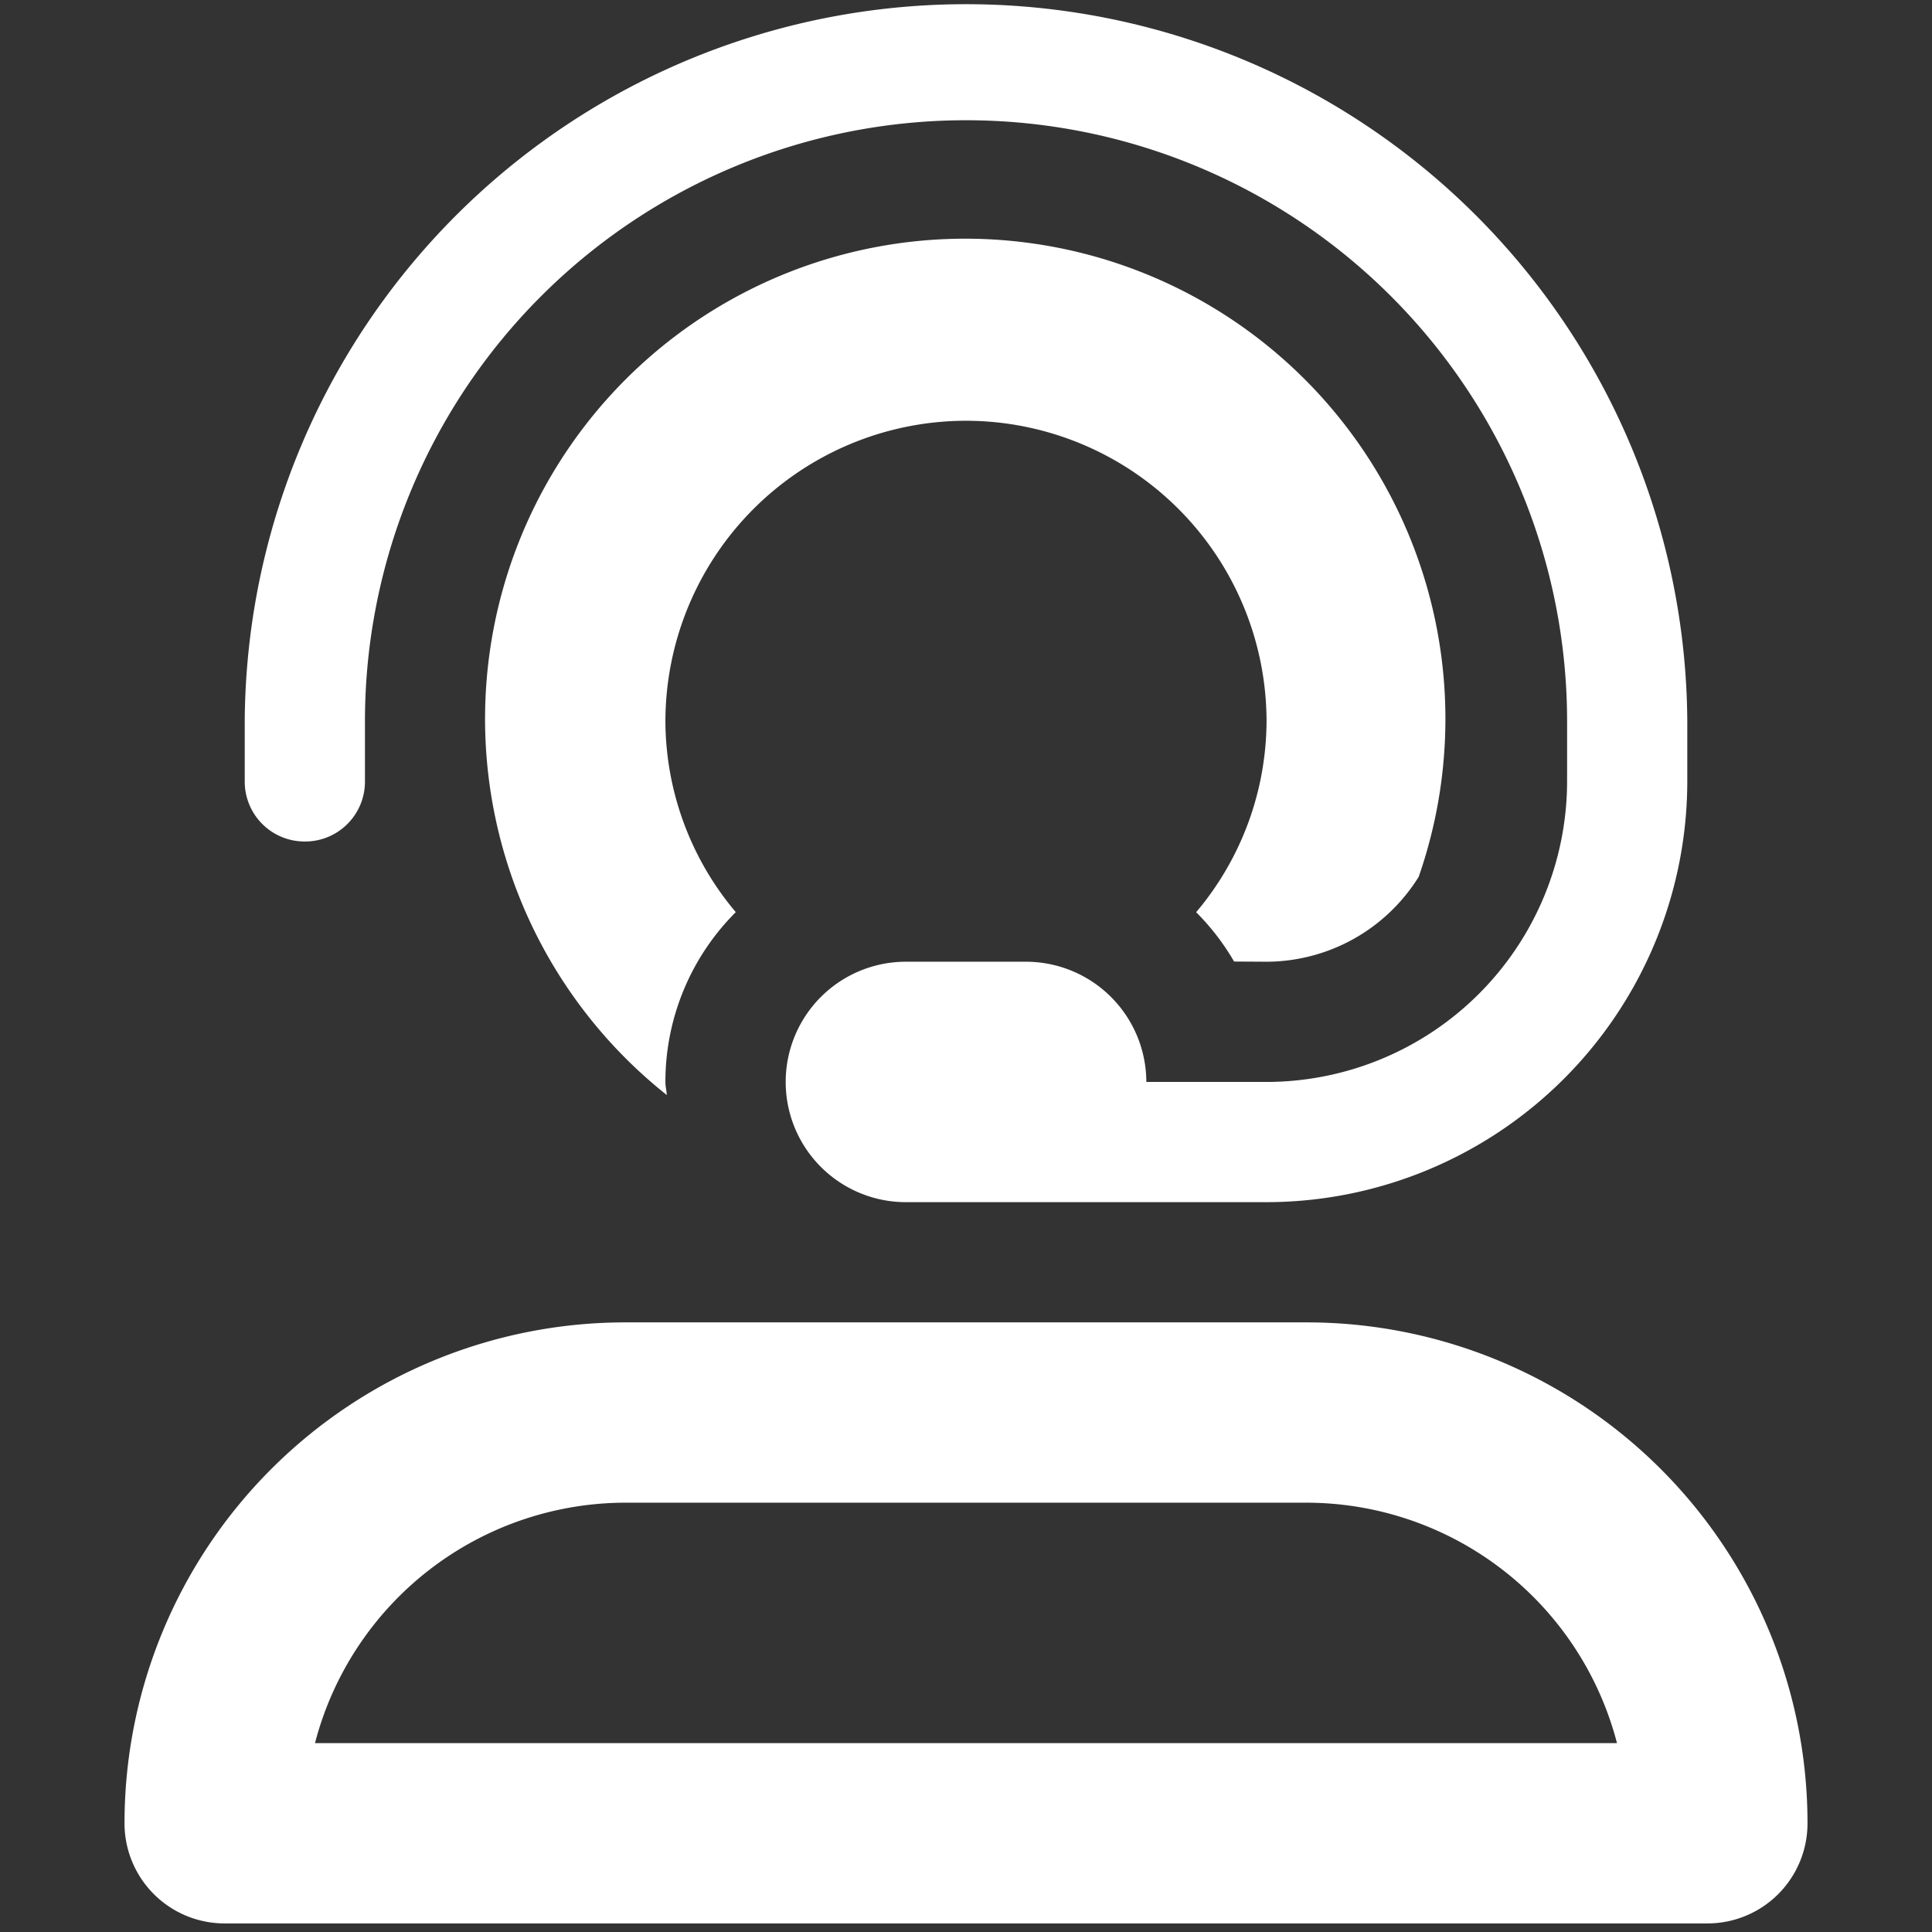 <svg id="trophy-star-light" xmlns="http://www.w3.org/2000/svg" width="80" height="80" viewBox="0 0 80 80">
  <rect x="0" y="0" width="80" height="80" fill="#333333" stroke="none"/>
  <rect id="_44x44" data-name="44x44" width="80" height="80" fill="#fff" opacity="0"/>
  <path id="user-headset-regular_1_" data-name="user-headset-regular (1)" d="M48.953,54.756H20.736A20.739,20.739,0,0,0,0,75.491a4.145,4.145,0,0,0,4.147,4.153H65.536a4.143,4.143,0,0,0,4.153-4.153A20.739,20.739,0,0,0,48.953,54.756ZM7.887,72.178a13.3,13.3,0,0,1,12.855-9.956h28.2A13.3,13.3,0,0,1,61.8,72.178ZM34.844,17.422A12.459,12.459,0,0,1,47.289,29.867a12.323,12.323,0,0,1-2.915,7.905,9.925,9.925,0,0,1,1.571,2.042l1.344.008a7.444,7.444,0,0,0,6.3-3.516,19.883,19.883,0,1,0-31.134,9.036c-.011-.185-.058-.356-.058-.543a9.926,9.926,0,0,1,2.914-7.03,12.325,12.325,0,0,1-2.914-7.9A12.461,12.461,0,0,1,34.844,17.422ZM7.467,34.844a2.478,2.478,0,0,0,2.489-2.489V29.867a24.889,24.889,0,1,1,49.778,0v2.489A12.461,12.461,0,0,1,47.289,44.8H42.311a4.988,4.988,0,0,0-4.978-4.978H32.356a4.978,4.978,0,1,0,0,9.956H47.289A17.441,17.441,0,0,0,64.711,32.356V29.867a29.867,29.867,0,0,0-59.733,0v2.489A2.479,2.479,0,0,0,7.467,34.844Z" transform="translate(5.156 0.001)" fill="#fff"/>
</svg>
